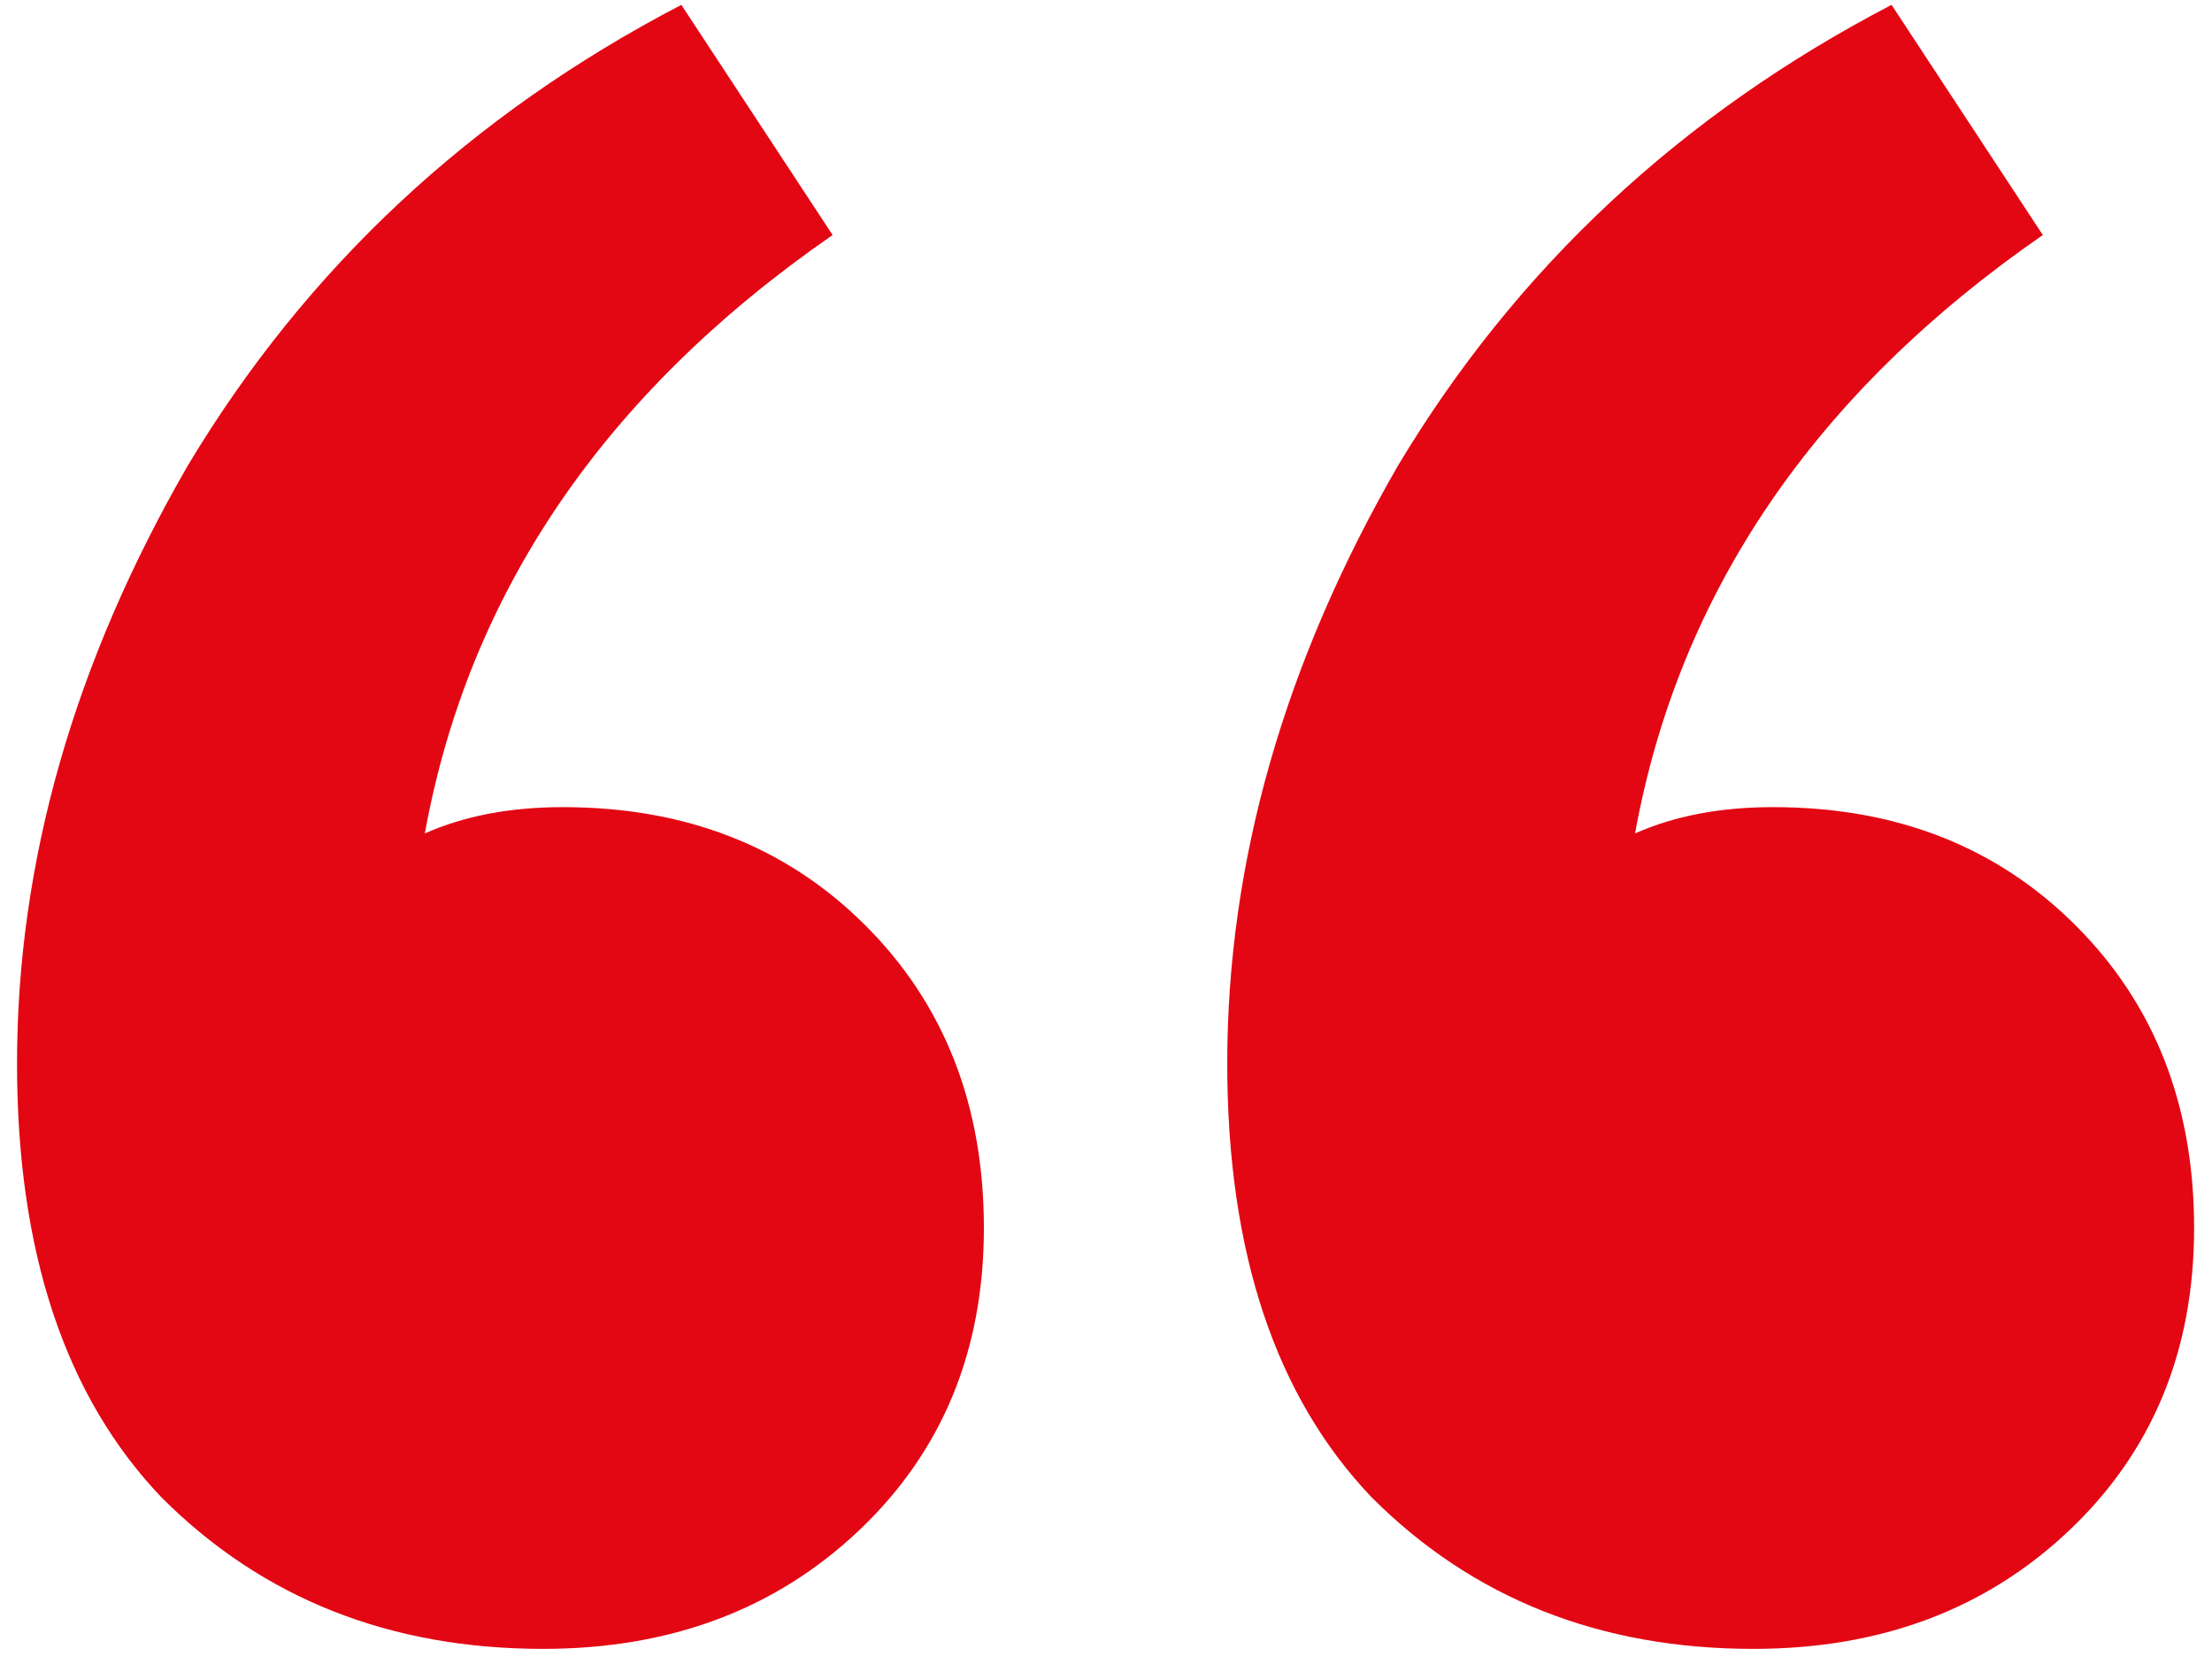 <svg width="113" height="85" viewBox="0 0 113 85" fill="none" xmlns="http://www.w3.org/2000/svg">
<path d="M89.574 84.248C81.734 84.248 75.238 81.672 70.086 76.52C65.158 71.368 62.694 63.976 62.694 54.344C62.694 44.04 65.606 33.848 71.43 23.768C77.478 13.688 85.878 5.848 96.63 0.248L104.358 12.008C92.71 20.072 85.766 30.264 83.526 42.584C85.542 41.688 87.894 41.24 90.582 41.24C96.854 41.24 102.006 43.256 106.038 47.288C110.07 51.32 112.086 56.472 112.086 62.744C112.086 69.016 109.958 74.168 105.702 78.2C101.446 82.232 96.07 84.248 89.574 84.248ZM27.75 84.248C19.91 84.248 13.414 81.672 8.262 76.52C3.334 71.368 0.87 63.976 0.87 54.344C0.87 44.04 3.782 33.848 9.606 23.768C15.654 13.688 24.054 5.848 34.806 0.248L42.534 12.008C30.886 20.072 23.942 30.264 21.702 42.584C23.718 41.688 26.07 41.24 28.758 41.24C35.03 41.24 40.182 43.256 44.214 47.288C48.246 51.32 50.262 56.472 50.262 62.744C50.262 69.016 48.134 74.168 43.878 78.2C39.622 82.232 34.246 84.248 27.75 84.248Z" fill="#E30613"/>
</svg>
